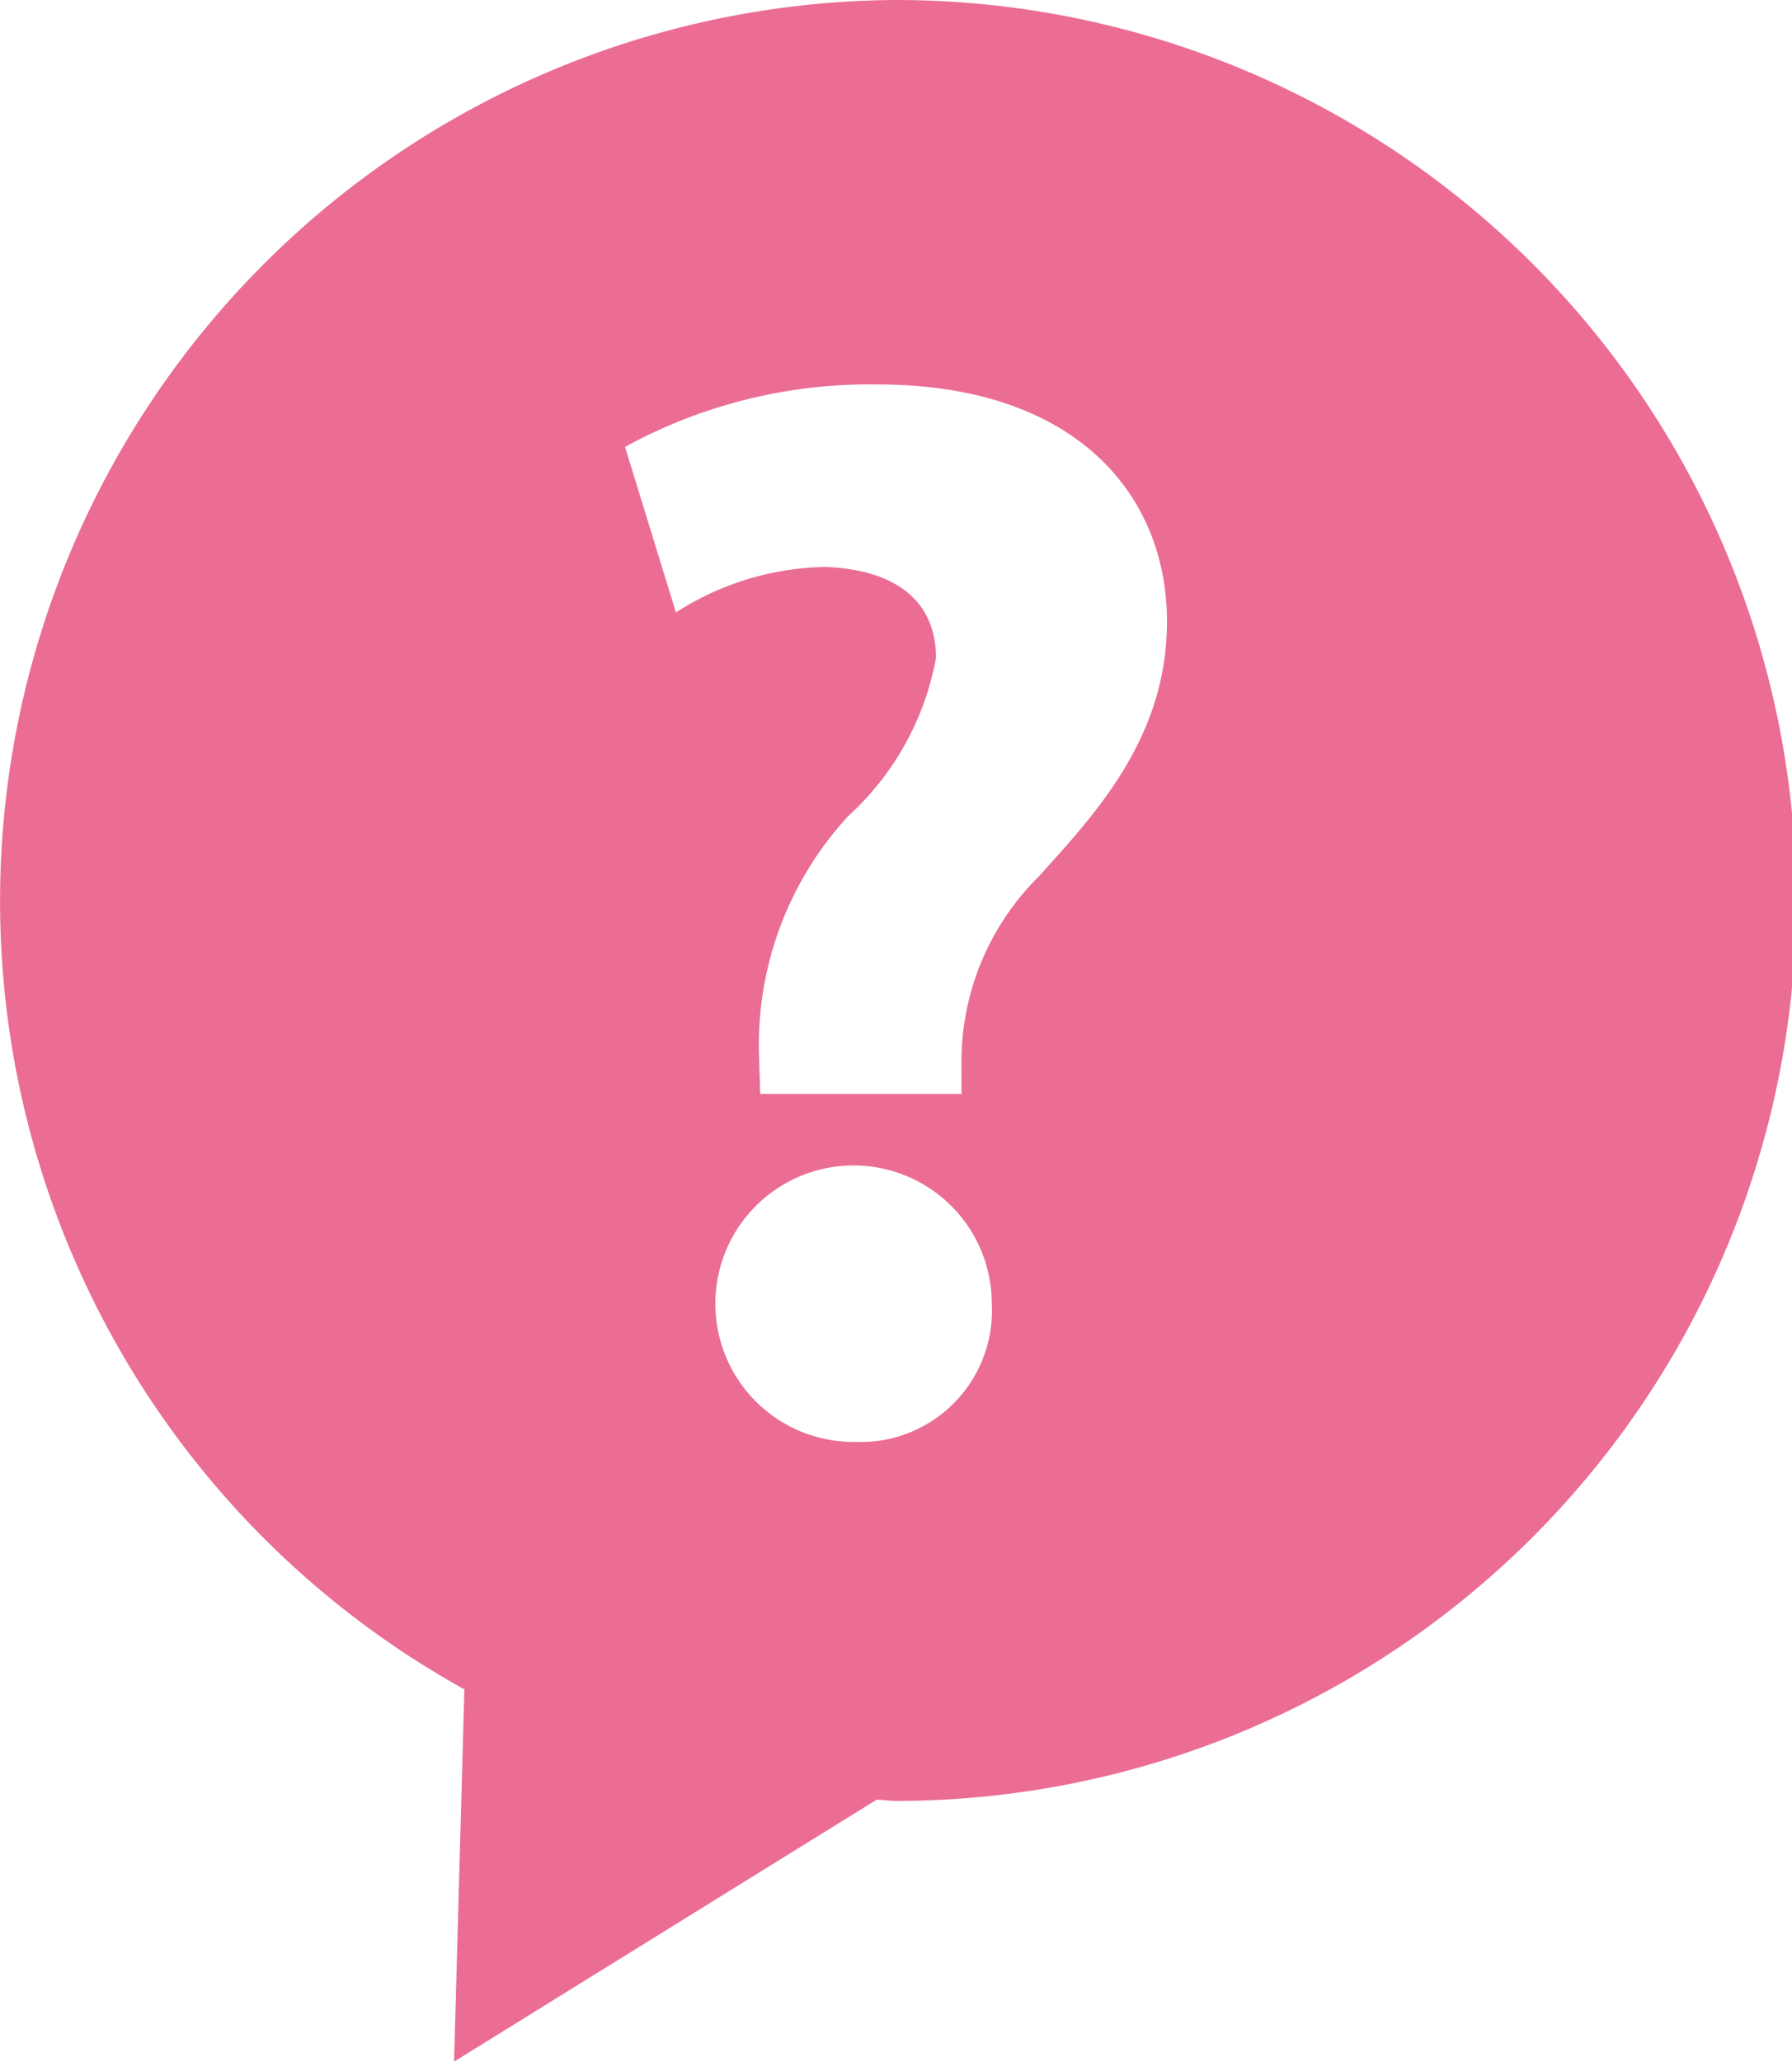 <?xml version="1.0" encoding="UTF-8"?> <svg xmlns="http://www.w3.org/2000/svg" width="29.56" height="34" viewBox="0 0 29.56 34"><defs><style> .cls-1 { fill: #eb6d94; fill-rule: evenodd; } </style></defs><path id="sec06_icon04.svg" class="cls-1" d="M1382.22,6841a14.861,14.861,0,0,0-7.12,27.86l-0.17,6.14,6.97-4.32c0.1,0,.21.02,0.32,0.02a14.85,14.85,0,0,0,0-29.7h0Zm-0.67,23.78a2.28,2.28,0,1,1,2.25-2.28,2.167,2.167,0,0,1-2.25,2.28h0Zm3.02-9.32a4.3,4.3,0,0,0-1.27,3.13v0.45h-3.32l-0.02-.65a5.566,5.566,0,0,1,1.47-3.93,4.657,4.657,0,0,0,1.45-2.61c0-.87-0.58-1.45-1.82-1.5a4.69,4.69,0,0,0-2.47.75l-0.84-2.73a8.407,8.407,0,0,1,4.16-1.03c3.29,0,4.78,1.83,4.78,3.91,0,1.91-1.17,3.16-2.12,4.21h0Zm0,0" transform="translate(-1367.44 -6841)"></path></svg> 